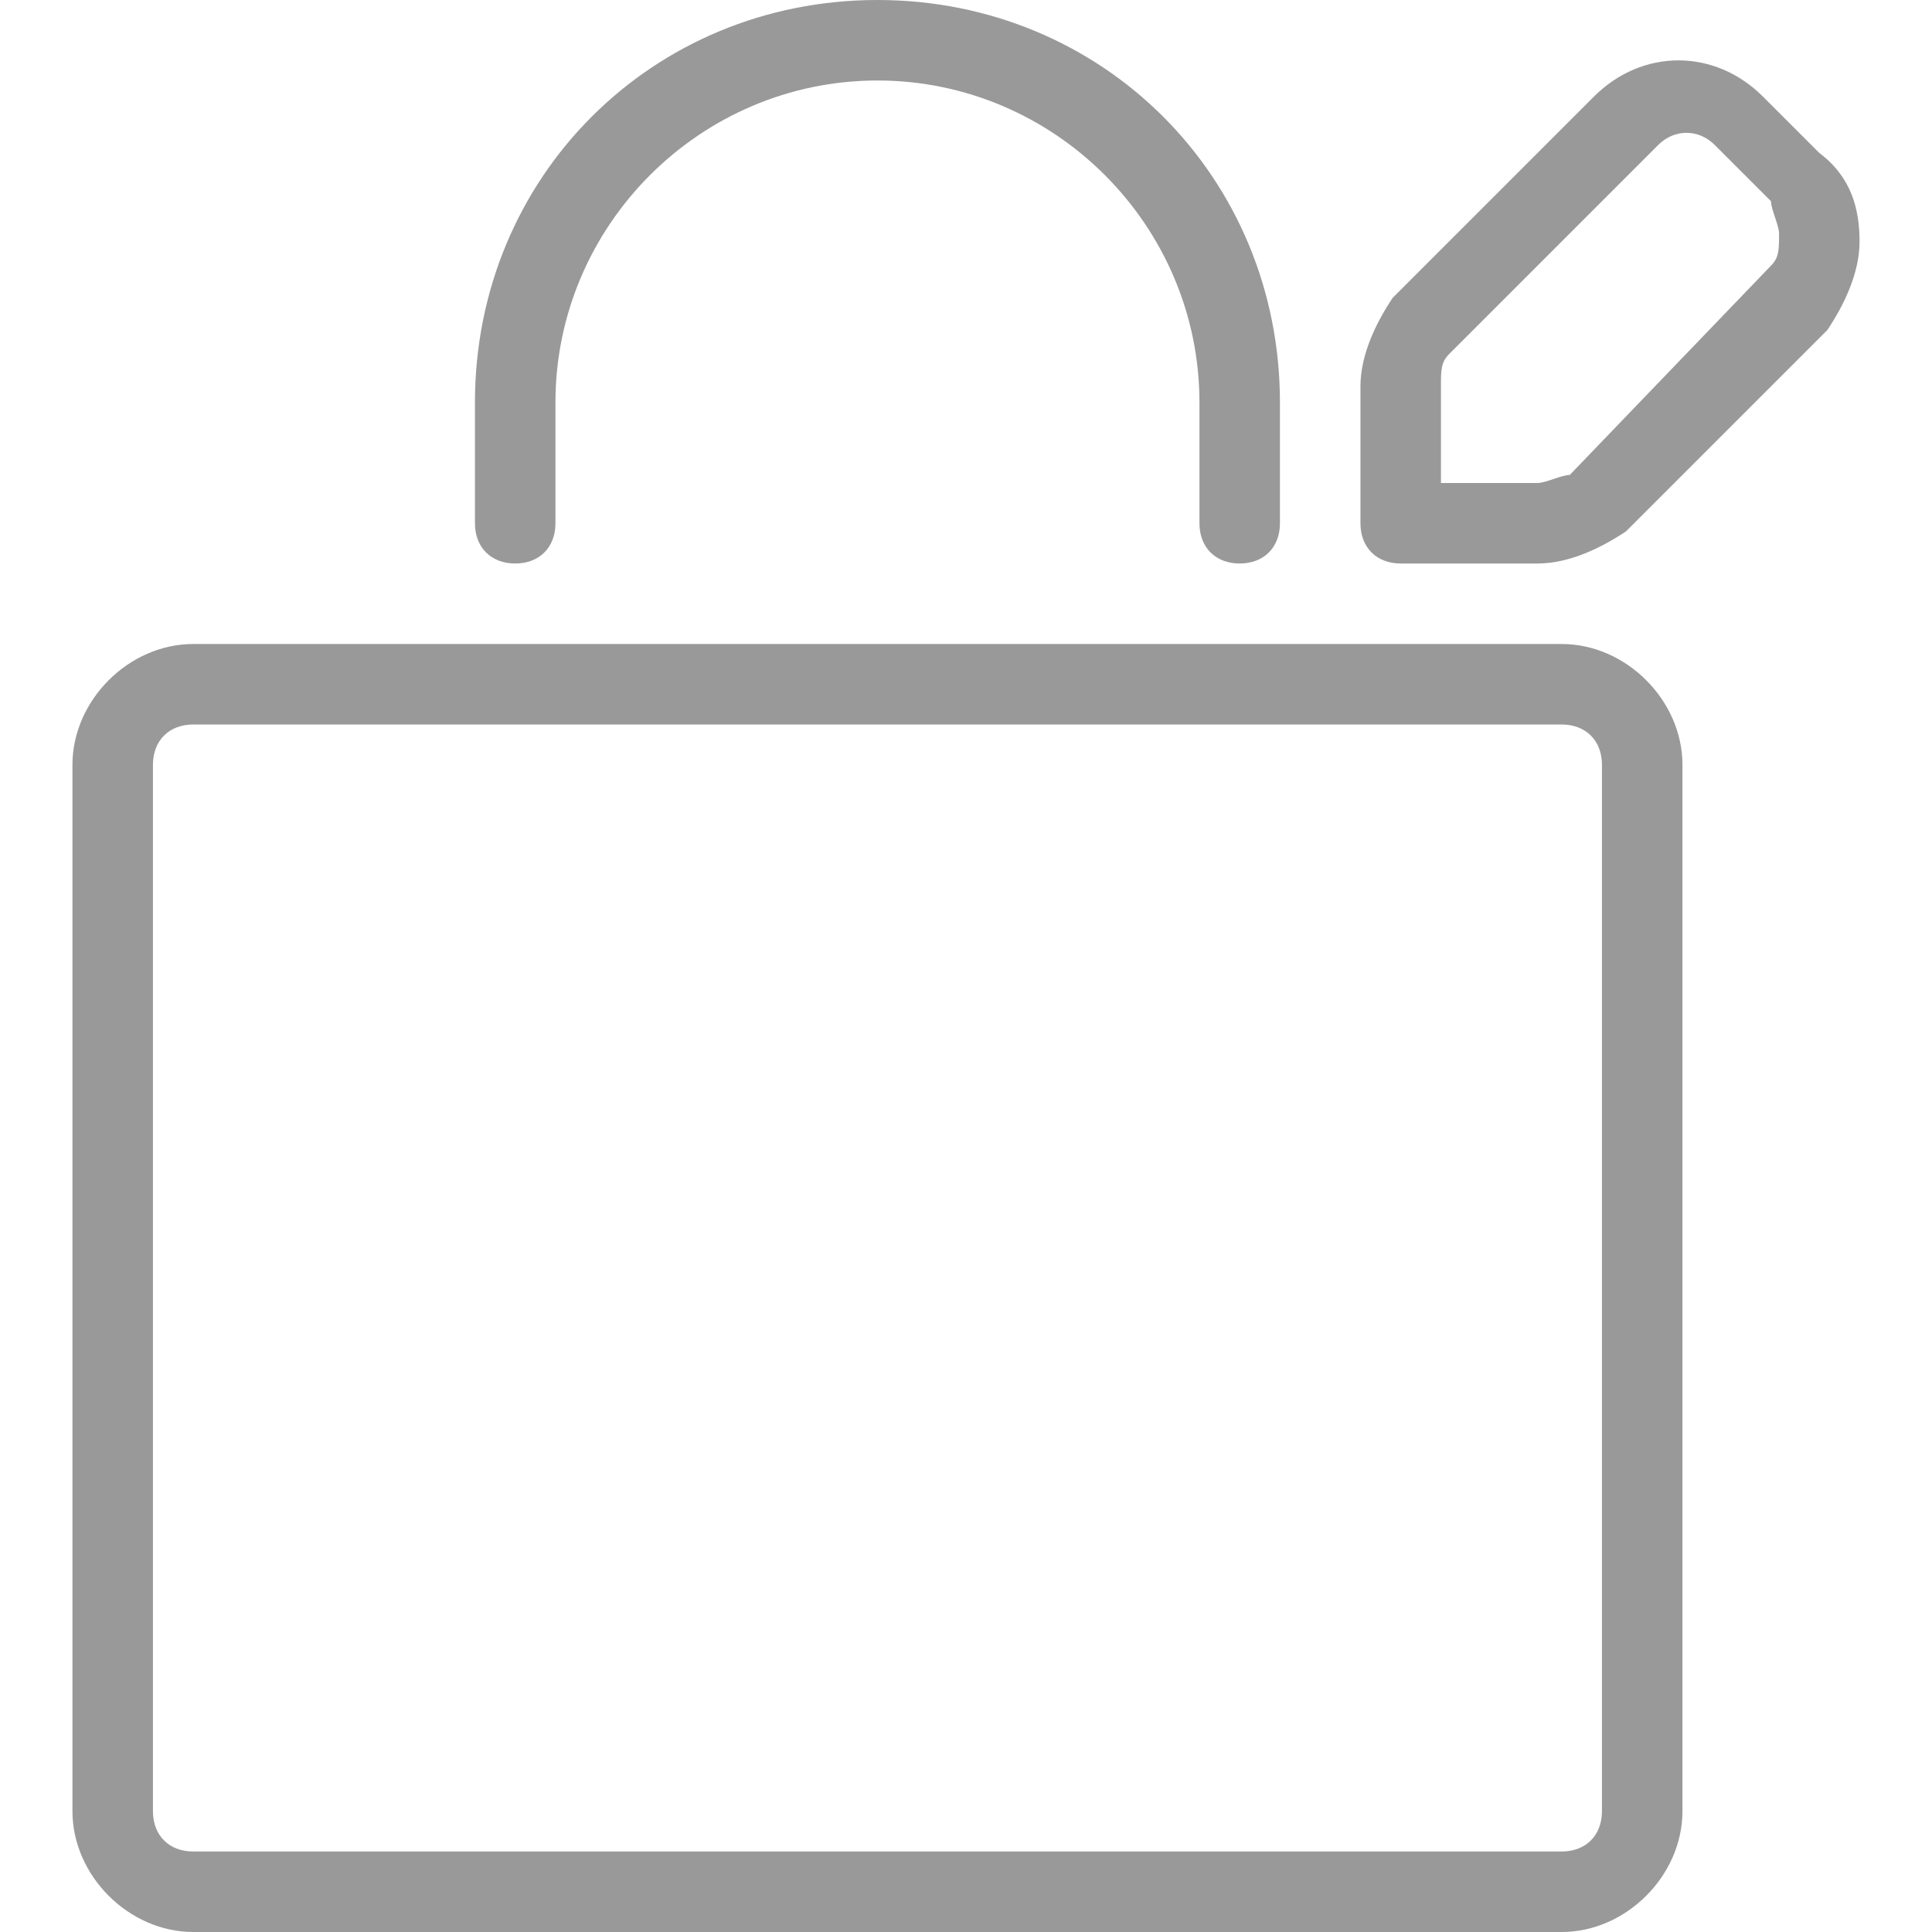 <?xml version="1.0" encoding="utf-8"?>
<!-- Generator: Adobe Illustrator 21.0.2, SVG Export Plug-In . SVG Version: 6.00 Build 0)  -->
<svg version="1.1" id="Calque_1" xmlns="http://www.w3.org/2000/svg" xmlns:xlink="http://www.w3.org/1999/xlink" x="0px" y="0px"
	 viewBox="0 0 24 24" style="enable-background:new 0 0 24 24;" xml:space="preserve">
<style type="text/css">
	.st0{fill:#999999;}
</style>
<title>shopping-bag-tag-1</title>
<g>
	<path class="st0" d="M19.4,24h-17c-0.8,0-1.5-0.7-1.5-1.5v-13C0.9,8.7,1.6,8,2.4,8h17c0.8,0,1.5,0.7,1.5,1.5v13
		C20.9,23.3,20.2,24,19.4,24z M2.4,9C2.1,9,1.9,9.2,1.9,9.5v13c0,0.3,0.2,0.5,0.5,0.5h17c0.3,0,0.5-0.2,0.5-0.5v-13
		c0-0.3-0.2-0.5-0.5-0.5H2.4z"/>
	<path class="st0" d="M15.4,7c-0.3,0-0.5-0.2-0.5-0.5V5c0-2.2-1.8-4-4-4s-4,1.8-4,4v1.5C6.9,6.8,6.7,7,6.4,7S5.9,6.8,5.9,6.5V5
		c0-2.8,2.2-5,5-5s5,2.2,5,5v1.5C15.9,6.8,15.7,7,15.4,7z"/>
	<path class="st0" d="M19.1,7h-1.7c-0.3,0-0.5-0.2-0.5-0.5V4.8c0-0.4,0.2-0.8,0.4-1.1l2.5-2.5l0,0c0.6-0.6,1.5-0.6,2.1,0l0.7,0.7
		C23,2.2,23.1,2.6,23.1,3s-0.2,0.8-0.4,1.1l-2.5,2.5C19.9,6.8,19.5,7,19.1,7z M17.9,6h1.2c0.1,0,0.3-0.1,0.4-0.1L22,3.3
		c0.1-0.1,0.1-0.2,0.1-0.4c0-0.1-0.1-0.3-0.1-0.4l-0.7-0.7c-0.2-0.2-0.5-0.2-0.7,0L18,4.4c-0.1,0.1-0.1,0.2-0.1,0.4V6z"/>
</g>
</svg>
